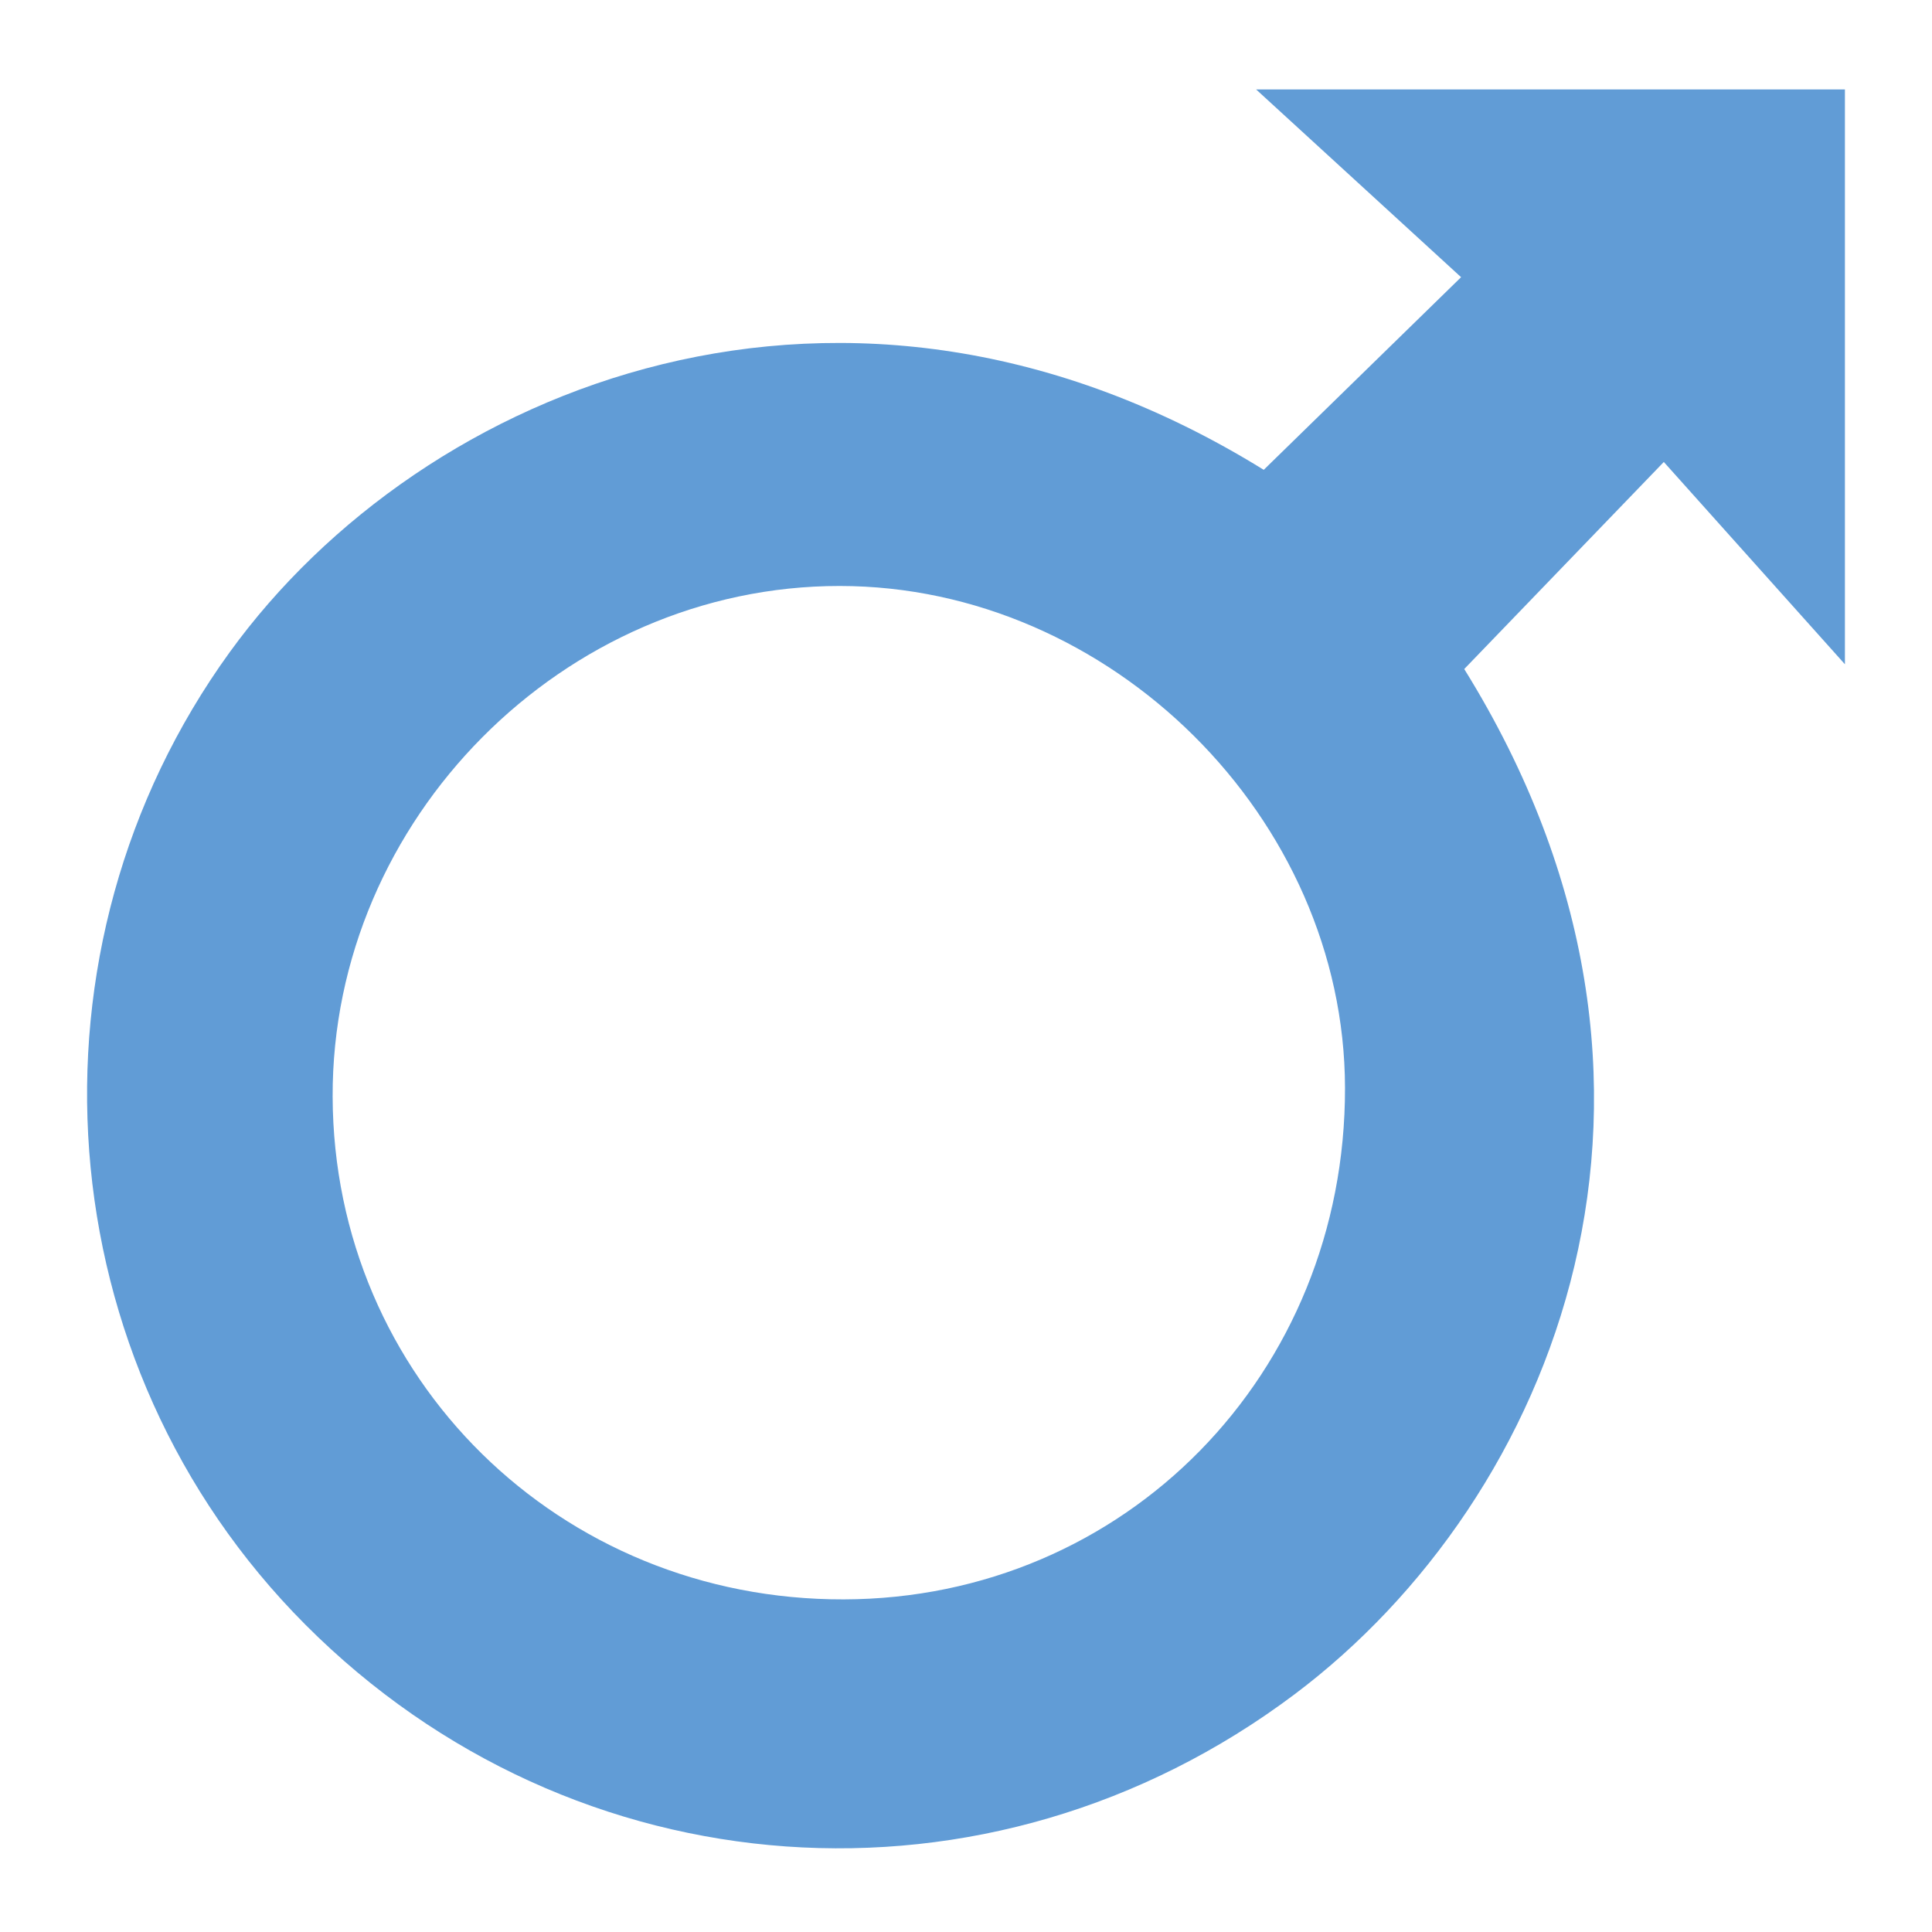 <?xml version="1.0" encoding="utf-8"?>
<!-- Generator: Adobe Illustrator 16.0.0, SVG Export Plug-In . SVG Version: 6.00 Build 0)  -->
<!DOCTYPE svg PUBLIC "-//W3C//DTD SVG 1.1//EN" "http://www.w3.org/Graphics/SVG/1.1/DTD/svg11.dtd">
<svg version="1.1" id="Слой_1" xmlns="http://www.w3.org/2000/svg" xmlns:xlink="http://www.w3.org/1999/xlink" x="0px" y="0px"
	 width="144px" height="144px" viewBox="0 0 144 144" enable-background="new 0 0 144 144" xml:space="preserve">
<path fill-rule="evenodd" clip-rule="evenodd" fill="#619CD6" d="M94.192,35.018c5.052-4.932,9.495-9.27,14.709-14.358
	c-4.489-4.112-9.249-8.471-15.278-13.994c15.798,0,29.67,0,43.887,0c0,14.219,0,27.938,0,42.845
	c-4.949-5.531-9.222-10.303-13.499-15.078c-5.77,5.989-10.248,10.632-14.875,15.433c19.435,31.286,6.668,61.896-12.628,76.404
	c-22.788,17.135-53.762,14.867-73.746-5.176C3.298,101.57,1.142,70.69,17.12,48.613C31.505,28.734,63.077,15.774,94.192,35.018z
	 M62.886,119.209c20.977-0.052,37.405-16.817,37.363-38.136c-0.038-20.088-17.459-37.389-37.655-37.398
	c-20.583-0.012-37.866,17.394-37.801,38.068C24.861,102.701,41.699,119.266,62.886,119.209z"/>
</svg>
